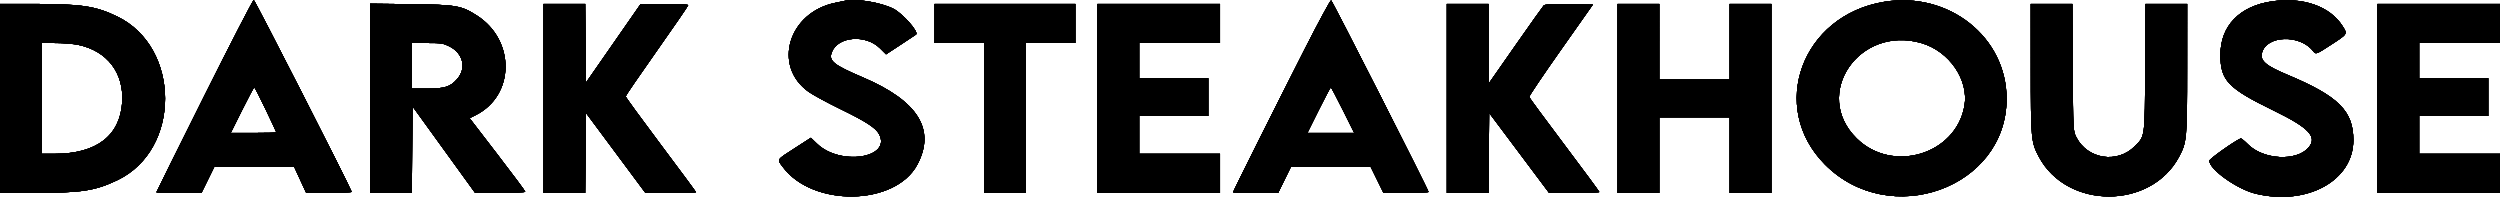 <svg fill="none" xmlns="http://www.w3.org/2000/svg" viewBox="0 0 1918 152"><path fill-rule="evenodd" clip-rule="evenodd" d="M156.747 73.502c-20.211 40.426-36.747 73.726-36.747 74 0 .274 7.78.498 17.29.498h17.29l4.92-10 4.92-10h61.277l4.608 10 4.608 10h17.627c9.695 0 17.477-.38 17.293-.845C266.931 139.802 195.542 0 194.689 0c-.658 0-17.731 33.076-37.942 73.502zM648.5.557c-1.1.254-4.475.961-7.5 1.569-36.105 7.264-48.54 48.429-20.635 68.308 3.374 2.403 14.46 8.413 24.635 13.355 19.407 9.425 26.994 14.365 29.497 19.205 9.499 18.37-30.027 24.382-47.684 7.253l-4.686-4.547-11.314 7.297c-15.58 10.05-14.786 8.909-10.378 14.915 22.901 31.197 86.375 30.189 103.34-1.641 14.277-26.786.594-48.784-41.531-66.77-22.959-9.802-26.617-12.759-24.071-19.456 4.62-12.151 26.022-13.879 36.964-2.984l4.636 4.617 11.364-7.46c6.249-4.102 11.507-7.586 11.683-7.742 2.256-1.994-10.218-16.125-17.482-19.803-9.519-4.821-28.684-8.002-36.838-6.116zm352.71 36.644C979.359 80.109 946 146.749 946 147.495c0 .278 7.78.505 17.29.505h17.29l4.92-10 4.92-10h61.16l4.92 10 4.92 10h17.29c9.51 0 17.28-.338 17.27-.75-.04-1.637-73.8-146.69-74.75-147.007-.56-.187-9.57 16.444-20.02 36.958zM1445.5 1.396c-63.27 10.471-88.93 80.803-45.5 124.694 49.77 50.302 139.24 18.169 139.46-50.09.15-47.44-44.39-82.808-93.96-74.604zm297.45-.335c-24.76 3.646-39.45 18.895-39.44 40.939 0 19.757 5.7 25.704 41.04 42.893 27.12 13.188 33.66 20.245 26.4 28.507-9.24 10.525-34.54 9.105-46.24-2.594-2.7-2.699-5.22-4.772-5.61-4.607-4.93 2.095-24.07 15.673-24.08 17.083-.07 6.677 21.33 21.914 35.58 25.334 39.41 9.462 74.9-10.02 74.9-41.116 0-22.341-11.43-33.707-50.26-49.989-17.06-7.155-21.38-10.849-19.84-16.983 3.38-13.449 29.21-14.32 39.23-1.323 2.09 2.706 2.09 2.706 13.73-4.846 12.91-8.372 12.78-8.173 8.81-14.413-9.69-15.201-30.35-22.399-54.22-18.885zM0 75.5V148l25.25-.008c37.423-.012 47.464-1.524 64.75-9.748 48.984-23.305 48.895-101.95-.142-125.609C73.221 4.608 62.568 3.02 25.25 3.008L0 3v72.5zm284-.086V148h31.973l.264-33.191.263-33.191 24 33.17 24 33.17 19.25.021c10.683.012 19.25-.377 19.25-.874 0-.493-9.612-13.393-21.361-28.668l-21.36-27.772 4.61-2.304c30.164-15.078 30.72-57.361 1.007-76.428-11.925-7.652-15.894-8.337-50.646-8.741L284 2.829v72.585zm133 .086V148h31.971l.265-30.726.264-30.726 22.841 30.726L495.181 148h19.41c10.675 0 19.409-.231 19.409-.514 0-.283-12.15-16.702-27-36.486-14.85-19.784-27-36.45-27-37.035 0-.585 10.8-16.356 24-35.048 13.2-18.691 24-34.419 24-34.951 0-.588-7.14-.947-18.25-.919l-18.25.048-21 30.191-21 30.191-.265-30.238L448.971 3H417v72.5zM717 18v15h38v115h32V33h38V3H717v15zm125 57.5V148h94v-30h-62V89h53V60h-53V33h62V3h-94v72.5zm268 0V148h31.97l.27-30.681.26-30.682 22.99 30.682L1188.47 148h19.27c10.59 0 19.26-.312 19.26-.693 0-.381-12.04-16.681-26.75-36.221-14.71-19.54-26.89-36.05-27.05-36.688-.17-.639 10.76-16.852 24.29-36.029L1222.07 3.5l-18.22-.273c-13.74-.206-18.54.04-19.49 1-.69.7-10.5 14.507-21.81 30.681L1142 64.316V3h-32v72.5zm131 0V148h32V90h54v58h32V3h-32v58h-54V3h-32v72.5zm317.02-23.25c.01 54.404.23 56.814 6.24 68.079 21.6 40.526 85.88 40.526 107.48 0 6.01-11.265 6.23-13.675 6.24-68.079L1678 3h-31.93l-.28 48.75c-.33 54.816-.01 52.472-8.11 60.568-13.36 13.359-36.14 9.806-44.71-6.975-2.47-4.843-2.47-4.843-2.76-53.593L1589.93 3H1558l.02 49.25zM1824 75.5V148h94v-30h-62V89h53V60h-53V33h62V3h-94v72.5zm-349.96-42.461c21.48 6.211 36.59 28.27 33.06 48.268-6.56 37.25-55.26 51.887-82.68 24.852-34.31-33.828 1.75-86.966 49.62-73.12zM60.131 34.44C82.357 39.151 95.19 55.98 93.728 78.5c-1.664 25.639-19.644 39.429-51.478 39.483L32 118V33l10.75.017c5.912.01 13.734.65 17.381 1.423zm284.635 1.131c10.589 5.277 13.3 16.728 5.943 25.107-5.21 5.935-9.425 7.275-22.959 7.3L316 68V33h11.804c10.672 0 12.298.246 16.962 2.571zM203.845 84.04c4.485 9.373 8.155 17.248 8.155 17.5 0 .253-7.873.46-17.496.46h-17.497l8.733-17.5c4.804-9.625 9.007-17.5 9.342-17.5.335 0 4.278 7.668 8.763 17.04zm826.415.46l8.73 17.5h-35.98l8.73-17.5c4.8-9.625 8.97-17.5 9.26-17.5.29 0 4.46 7.875 9.26 17.5z" fill="#000"/><path fill-rule="evenodd" clip-rule="evenodd" d="M156.747 73.502c-20.211 40.426-36.747 73.726-36.747 74 0 .274 7.78.498 17.29.498h17.29l4.92-10 4.92-10h61.277l4.608 10 4.608 10h17.627c9.695 0 17.477-.38 17.293-.845C266.931 139.802 195.542 0 194.689 0c-.658 0-17.731 33.076-37.942 73.502zM648.5.557c-1.1.254-4.475.961-7.5 1.569-36.105 7.264-48.54 48.429-20.635 68.308 3.374 2.403 14.46 8.413 24.635 13.355 19.407 9.425 26.994 14.365 29.497 19.205 9.499 18.37-30.027 24.382-47.684 7.253l-4.686-4.547-11.314 7.297c-15.58 10.05-14.786 8.909-10.378 14.915 22.901 31.197 86.375 30.189 103.34-1.641 14.277-26.786.594-48.784-41.531-66.77-22.959-9.802-26.617-12.759-24.071-19.456 4.62-12.151 26.022-13.879 36.964-2.984l4.636 4.617 11.364-7.46c6.249-4.102 11.507-7.586 11.683-7.742 2.256-1.994-10.218-16.125-17.482-19.803-9.519-4.821-28.684-8.002-36.838-6.116zm352.71 36.644C979.359 80.109 946 146.749 946 147.495c0 .278 7.78.505 17.29.505h17.29l4.92-10 4.92-10h61.16l4.92 10 4.92 10h17.29c9.51 0 17.28-.338 17.27-.75-.04-1.637-73.8-146.69-74.75-147.007-.56-.187-9.57 16.444-20.02 36.958zM1445.5 1.396c-63.27 10.471-88.93 80.803-45.5 124.694 49.77 50.302 139.24 18.169 139.46-50.09.15-47.44-44.39-82.808-93.96-74.604zm297.45-.335c-24.76 3.646-39.45 18.895-39.44 40.939 0 19.757 5.7 25.704 41.04 42.893 27.12 13.188 33.66 20.245 26.4 28.507-9.24 10.525-34.54 9.105-46.24-2.594-2.7-2.699-5.22-4.772-5.61-4.607-4.93 2.095-24.07 15.673-24.08 17.083-.07 6.677 21.33 21.914 35.58 25.334 39.41 9.462 74.9-10.02 74.9-41.116 0-22.341-11.43-33.707-50.26-49.989-17.06-7.155-21.38-10.849-19.84-16.983 3.38-13.449 29.21-14.32 39.23-1.323 2.09 2.706 2.09 2.706 13.73-4.846 12.91-8.372 12.78-8.173 8.81-14.413-9.69-15.201-30.35-22.399-54.22-18.885zM0 75.5V148l25.25-.008c37.423-.012 47.464-1.524 64.75-9.748 48.984-23.305 48.895-101.95-.142-125.609C73.221 4.608 62.568 3.02 25.25 3.008L0 3v72.5zm284-.086V148h31.973l.264-33.191.263-33.191 24 33.17 24 33.17 19.25.021c10.683.012 19.25-.377 19.25-.874 0-.493-9.612-13.393-21.361-28.668l-21.36-27.772 4.61-2.304c30.164-15.078 30.72-57.361 1.007-76.428-11.925-7.652-15.894-8.337-50.646-8.741L284 2.829v72.585zm133 .086V148h31.971l.265-30.726.264-30.726 22.841 30.726L495.181 148h19.41c10.675 0 19.409-.231 19.409-.514 0-.283-12.15-16.702-27-36.486-14.85-19.784-27-36.45-27-37.035 0-.585 10.8-16.356 24-35.048 13.2-18.691 24-34.419 24-34.951 0-.588-7.14-.947-18.25-.919l-18.25.048-21 30.191-21 30.191-.265-30.238L448.971 3H417v72.5zM717 18v15h38v115h32V33h38V3H717v15zm125 57.5V148h94v-30h-62V89h53V60h-53V33h62V3h-94v72.5zm268 0V148h31.97l.27-30.681.26-30.682 22.99 30.682L1188.47 148h19.27c10.59 0 19.26-.312 19.26-.693 0-.381-12.04-16.681-26.75-36.221-14.71-19.54-26.89-36.05-27.05-36.688-.17-.639 10.76-16.852 24.29-36.029L1222.07 3.5l-18.22-.273c-13.74-.206-18.54.04-19.49 1-.69.7-10.5 14.507-21.81 30.681L1142 64.316V3h-32v72.5zm131 0V148h32V90h54v58h32V3h-32v58h-54V3h-32v72.5zm317.02-23.25c.01 54.404.23 56.814 6.24 68.079 21.6 40.526 85.88 40.526 107.48 0 6.01-11.265 6.23-13.675 6.24-68.079L1678 3h-31.93l-.28 48.75c-.33 54.816-.01 52.472-8.11 60.568-13.36 13.359-36.14 9.806-44.71-6.975-2.47-4.843-2.47-4.843-2.76-53.593L1589.93 3H1558l.02 49.25zM1824 75.5V148h94v-30h-62V89h53V60h-53V33h62V3h-94v72.5zm-349.96-42.461c21.48 6.211 36.59 28.27 33.06 48.268-6.56 37.25-55.26 51.887-82.68 24.852-34.31-33.828 1.75-86.966 49.62-73.12zM60.131 34.44C82.357 39.151 95.19 55.98 93.728 78.5c-1.664 25.639-19.644 39.429-51.478 39.483L32 118V33l10.75.017c5.912.01 13.734.65 17.381 1.423zm284.635 1.131c10.589 5.277 13.3 16.728 5.943 25.107-5.21 5.935-9.425 7.275-22.959 7.3L316 68V33h11.804c10.672 0 12.298.246 16.962 2.571zM203.845 84.04c4.485 9.373 8.155 17.248 8.155 17.5 0 .253-7.873.46-17.496.46h-17.497l8.733-17.5c4.804-9.625 9.007-17.5 9.342-17.5.335 0 4.278 7.668 8.763 17.04zm826.415.46l8.73 17.5h-35.98l8.73-17.5c4.8-9.625 8.97-17.5 9.26-17.5.29 0 4.46 7.875 9.26 17.5z" fill="#000"/><path fill-rule="evenodd" clip-rule="evenodd" d="M156.747 73.502c-20.211 40.426-36.747 73.726-36.747 74 0 .274 7.78.498 17.29.498h17.29l4.92-10 4.92-10h61.277l4.608 10 4.608 10h17.627c9.695 0 17.477-.38 17.293-.845C266.931 139.802 195.542 0 194.689 0c-.658 0-17.731 33.076-37.942 73.502zM648.5.557c-1.1.254-4.475.961-7.5 1.569-36.105 7.264-48.54 48.429-20.635 68.308 3.374 2.403 14.46 8.413 24.635 13.355 19.407 9.425 26.994 14.365 29.497 19.205 9.499 18.37-30.027 24.382-47.684 7.253l-4.686-4.547-11.314 7.297c-15.58 10.05-14.786 8.909-10.378 14.915 22.901 31.197 86.375 30.189 103.34-1.641 14.277-26.786.594-48.784-41.531-66.77-22.959-9.802-26.617-12.759-24.071-19.456 4.62-12.151 26.022-13.879 36.964-2.984l4.636 4.617 11.364-7.46c6.249-4.102 11.507-7.586 11.683-7.742 2.256-1.994-10.218-16.125-17.482-19.803-9.519-4.821-28.684-8.002-36.838-6.116zm352.71 36.644C979.359 80.109 946 146.749 946 147.495c0 .278 7.78.505 17.29.505h17.29l4.92-10 4.92-10h61.16l4.92 10 4.92 10h17.29c9.51 0 17.28-.338 17.27-.75-.04-1.637-73.8-146.69-74.75-147.007-.56-.187-9.57 16.444-20.02 36.958zM1445.5 1.396c-63.27 10.471-88.93 80.803-45.5 124.694 49.77 50.302 139.24 18.169 139.46-50.09.15-47.44-44.39-82.808-93.96-74.604zm297.45-.335c-24.76 3.646-39.45 18.895-39.44 40.939 0 19.757 5.7 25.704 41.04 42.893 27.12 13.188 33.66 20.245 26.4 28.507-9.24 10.525-34.54 9.105-46.24-2.594-2.7-2.699-5.22-4.772-5.61-4.607-4.93 2.095-24.07 15.673-24.08 17.083-.07 6.677 21.33 21.914 35.58 25.334 39.41 9.462 74.9-10.02 74.9-41.116 0-22.341-11.43-33.707-50.26-49.989-17.06-7.155-21.38-10.849-19.84-16.983 3.38-13.449 29.21-14.32 39.23-1.323 2.09 2.706 2.09 2.706 13.73-4.846 12.91-8.372 12.78-8.173 8.81-14.413-9.69-15.201-30.35-22.399-54.22-18.885zM0 75.5V148l25.25-.008c37.423-.012 47.464-1.524 64.75-9.748 48.984-23.305 48.895-101.95-.142-125.609C73.221 4.608 62.568 3.02 25.25 3.008L0 3v72.5zm284-.086V148h31.973l.264-33.191.263-33.191 24 33.17 24 33.17 19.25.021c10.683.012 19.25-.377 19.25-.874 0-.493-9.612-13.393-21.361-28.668l-21.36-27.772 4.61-2.304c30.164-15.078 30.72-57.361 1.007-76.428-11.925-7.652-15.894-8.337-50.646-8.741L284 2.829v72.585zm133 .086V148h31.971l.265-30.726.264-30.726 22.841 30.726L495.181 148h19.41c10.675 0 19.409-.231 19.409-.514 0-.283-12.15-16.702-27-36.486-14.85-19.784-27-36.45-27-37.035 0-.585 10.8-16.356 24-35.048 13.2-18.691 24-34.419 24-34.951 0-.588-7.14-.947-18.25-.919l-18.25.048-21 30.191-21 30.191-.265-30.238L448.971 3H417v72.5zM717 18v15h38v115h32V33h38V3H717v15zm125 57.5V148h94v-30h-62V89h53V60h-53V33h62V3h-94v72.5zm268 0V148h31.97l.27-30.681.26-30.682 22.99 30.682L1188.47 148h19.27c10.59 0 19.26-.312 19.26-.693 0-.381-12.04-16.681-26.75-36.221-14.71-19.54-26.89-36.05-27.05-36.688-.17-.639 10.76-16.852 24.29-36.029L1222.07 3.5l-18.22-.273c-13.74-.206-18.54.04-19.49 1-.69.7-10.5 14.507-21.81 30.681L1142 64.316V3h-32v72.5zm131 0V148h32V90h54v58h32V3h-32v58h-54V3h-32v72.5zm317.02-23.25c.01 54.404.23 56.814 6.24 68.079 21.6 40.526 85.88 40.526 107.48 0 6.01-11.265 6.23-13.675 6.24-68.079L1678 3h-31.93l-.28 48.75c-.33 54.816-.01 52.472-8.11 60.568-13.36 13.359-36.14 9.806-44.71-6.975-2.47-4.843-2.47-4.843-2.76-53.593L1589.93 3H1558l.02 49.25zM1824 75.5V148h94v-30h-62V89h53V60h-53V33h62V3h-94v72.5zm-349.96-42.461c21.48 6.211 36.59 28.27 33.06 48.268-6.56 37.25-55.26 51.887-82.68 24.852-34.31-33.828 1.75-86.966 49.62-73.12zM60.131 34.44C82.357 39.151 95.19 55.98 93.728 78.5c-1.664 25.639-19.644 39.429-51.478 39.483L32 118V33l10.75.017c5.912.01 13.734.65 17.381 1.423zm284.635 1.131c10.589 5.277 13.3 16.728 5.943 25.107-5.21 5.935-9.425 7.275-22.959 7.3L316 68V33h11.804c10.672 0 12.298.246 16.962 2.571zM203.845 84.04c4.485 9.373 8.155 17.248 8.155 17.5 0 .253-7.873.46-17.496.46h-17.497l8.733-17.5c4.804-9.625 9.007-17.5 9.342-17.5.335 0 4.278 7.668 8.763 17.04zm826.415.46l8.73 17.5h-35.98l8.73-17.5c4.8-9.625 8.97-17.5 9.26-17.5.29 0 4.46 7.875 9.26 17.5z" fill="#000"/><path fill-rule="evenodd" clip-rule="evenodd" d="M156.747 73.502c-20.211 40.426-36.747 73.726-36.747 74 0 .274 7.78.498 17.29.498h17.29l4.92-10 4.92-10h61.277l4.608 10 4.608 10h17.627c9.695 0 17.477-.38 17.293-.845C266.931 139.802 195.542 0 194.689 0c-.658 0-17.731 33.076-37.942 73.502zM648.5.557c-1.1.254-4.475.961-7.5 1.569-36.105 7.264-48.54 48.429-20.635 68.308 3.374 2.403 14.46 8.413 24.635 13.355 19.407 9.425 26.994 14.365 29.497 19.205 9.499 18.37-30.027 24.382-47.684 7.253l-4.686-4.547-11.314 7.297c-15.58 10.05-14.786 8.909-10.378 14.915 22.901 31.197 86.375 30.189 103.34-1.641 14.277-26.786.594-48.784-41.531-66.77-22.959-9.802-26.617-12.759-24.071-19.456 4.62-12.151 26.022-13.879 36.964-2.984l4.636 4.617 11.364-7.46c6.249-4.102 11.507-7.586 11.683-7.742 2.256-1.994-10.218-16.125-17.482-19.803-9.519-4.821-28.684-8.002-36.838-6.116zm352.71 36.644C979.359 80.109 946 146.749 946 147.495c0 .278 7.78.505 17.29.505h17.29l4.92-10 4.92-10h61.16l4.92 10 4.92 10h17.29c9.51 0 17.28-.338 17.27-.75-.04-1.637-73.8-146.69-74.75-147.007-.56-.187-9.57 16.444-20.02 36.958zM1445.5 1.396c-63.27 10.471-88.93 80.803-45.5 124.694 49.77 50.302 139.24 18.169 139.46-50.09.15-47.44-44.39-82.808-93.96-74.604zm297.45-.335c-24.76 3.646-39.45 18.895-39.44 40.939 0 19.757 5.7 25.704 41.04 42.893 27.12 13.188 33.66 20.245 26.4 28.507-9.24 10.525-34.54 9.105-46.24-2.594-2.7-2.699-5.22-4.772-5.61-4.607-4.93 2.095-24.07 15.673-24.08 17.083-.07 6.677 21.33 21.914 35.58 25.334 39.41 9.462 74.9-10.02 74.9-41.116 0-22.341-11.43-33.707-50.26-49.989-17.06-7.155-21.38-10.849-19.84-16.983 3.38-13.449 29.21-14.32 39.23-1.323 2.09 2.706 2.09 2.706 13.73-4.846 12.91-8.372 12.78-8.173 8.81-14.413-9.69-15.201-30.35-22.399-54.22-18.885zM0 75.5V148l25.25-.008c37.423-.012 47.464-1.524 64.75-9.748 48.984-23.305 48.895-101.95-.142-125.609C73.221 4.608 62.568 3.02 25.25 3.008L0 3v72.5zm284-.086V148h31.973l.264-33.191.263-33.191 24 33.17 24 33.17 19.25.021c10.683.012 19.25-.377 19.25-.874 0-.493-9.612-13.393-21.361-28.668l-21.36-27.772 4.61-2.304c30.164-15.078 30.72-57.361 1.007-76.428-11.925-7.652-15.894-8.337-50.646-8.741L284 2.829v72.585zm133 .086V148h31.971l.265-30.726.264-30.726 22.841 30.726L495.181 148h19.41c10.675 0 19.409-.231 19.409-.514 0-.283-12.15-16.702-27-36.486-14.85-19.784-27-36.45-27-37.035 0-.585 10.8-16.356 24-35.048 13.2-18.691 24-34.419 24-34.951 0-.588-7.14-.947-18.25-.919l-18.25.048-21 30.191-21 30.191-.265-30.238L448.971 3H417v72.5zM717 18v15h38v115h32V33h38V3H717v15zm125 57.5V148h94v-30h-62V89h53V60h-53V33h62V3h-94v72.5zm268 0V148h31.97l.27-30.681.26-30.682 22.99 30.682L1188.47 148h19.27c10.59 0 19.26-.312 19.26-.693 0-.381-12.04-16.681-26.75-36.221-14.71-19.54-26.89-36.05-27.05-36.688-.17-.639 10.76-16.852 24.29-36.029L1222.07 3.5l-18.22-.273c-13.74-.206-18.54.04-19.49 1-.69.7-10.5 14.507-21.81 30.681L1142 64.316V3h-32v72.5zm131 0V148h32V90h54v58h32V3h-32v58h-54V3h-32v72.5zm317.02-23.25c.01 54.404.23 56.814 6.24 68.079 21.6 40.526 85.88 40.526 107.48 0 6.01-11.265 6.23-13.675 6.24-68.079L1678 3h-31.93l-.28 48.75c-.33 54.816-.01 52.472-8.11 60.568-13.36 13.359-36.14 9.806-44.71-6.975-2.47-4.843-2.47-4.843-2.76-53.593L1589.93 3H1558l.02 49.25zM1824 75.5V148h94v-30h-62V89h53V60h-53V33h62V3h-94v72.5zm-349.96-42.461c21.48 6.211 36.59 28.27 33.06 48.268-6.56 37.25-55.26 51.887-82.68 24.852-34.31-33.828 1.75-86.966 49.62-73.12zM60.131 34.44C82.357 39.151 95.19 55.98 93.728 78.5c-1.664 25.639-19.644 39.429-51.478 39.483L32 118V33l10.75.017c5.912.01 13.734.65 17.381 1.423zm284.635 1.131c10.589 5.277 13.3 16.728 5.943 25.107-5.21 5.935-9.425 7.275-22.959 7.3L316 68V33h11.804c10.672 0 12.298.246 16.962 2.571zM203.845 84.04c4.485 9.373 8.155 17.248 8.155 17.5 0 .253-7.873.46-17.496.46h-17.497l8.733-17.5c4.804-9.625 9.007-17.5 9.342-17.5.335 0 4.278 7.668 8.763 17.04zm826.415.46l8.73 17.5h-35.98l8.73-17.5c4.8-9.625 8.97-17.5 9.26-17.5.29 0 4.46 7.875 9.26 17.5z" fill="#000"/><path fill-rule="evenodd" clip-rule="evenodd" d="M156.747 73.502c-20.211 40.426-36.747 73.726-36.747 74 0 .274 7.78.498 17.29.498h17.29l4.92-10 4.92-10h61.277l4.608 10 4.608 10h17.627c9.695 0 17.477-.38 17.293-.845C266.931 139.802 195.542 0 194.689 0c-.658 0-17.731 33.076-37.942 73.502zM648.5.557c-1.1.254-4.475.961-7.5 1.569-36.105 7.264-48.54 48.429-20.635 68.308 3.374 2.403 14.46 8.413 24.635 13.355 19.407 9.425 26.994 14.365 29.497 19.205 9.499 18.37-30.027 24.382-47.684 7.253l-4.686-4.547-11.314 7.297c-15.58 10.05-14.786 8.909-10.378 14.915 22.901 31.197 86.375 30.189 103.34-1.641 14.277-26.786.594-48.784-41.531-66.77-22.959-9.802-26.617-12.759-24.071-19.456 4.62-12.151 26.022-13.879 36.964-2.984l4.636 4.617 11.364-7.46c6.249-4.102 11.507-7.586 11.683-7.742 2.256-1.994-10.218-16.125-17.482-19.803-9.519-4.821-28.684-8.002-36.838-6.116zm352.71 36.644C979.359 80.109 946 146.749 946 147.495c0 .278 7.78.505 17.29.505h17.29l4.92-10 4.92-10h61.16l4.92 10 4.92 10h17.29c9.51 0 17.28-.338 17.27-.75-.04-1.637-73.8-146.69-74.75-147.007-.56-.187-9.57 16.444-20.02 36.958zM1445.5 1.396c-63.27 10.471-88.93 80.803-45.5 124.694 49.77 50.302 139.24 18.169 139.46-50.09.15-47.44-44.39-82.808-93.96-74.604zm297.45-.335c-24.76 3.646-39.45 18.895-39.44 40.939 0 19.757 5.7 25.704 41.04 42.893 27.12 13.188 33.66 20.245 26.4 28.507-9.24 10.525-34.54 9.105-46.24-2.594-2.7-2.699-5.22-4.772-5.61-4.607-4.93 2.095-24.07 15.673-24.08 17.083-.07 6.677 21.33 21.914 35.58 25.334 39.41 9.462 74.9-10.02 74.9-41.116 0-22.341-11.43-33.707-50.26-49.989-17.06-7.155-21.38-10.849-19.84-16.983 3.38-13.449 29.21-14.32 39.23-1.323 2.09 2.706 2.09 2.706 13.73-4.846 12.91-8.372 12.78-8.173 8.81-14.413-9.69-15.201-30.35-22.399-54.22-18.885zM0 75.5V148l25.25-.008c37.423-.012 47.464-1.524 64.75-9.748 48.984-23.305 48.895-101.95-.142-125.609C73.221 4.608 62.568 3.02 25.25 3.008L0 3v72.5zm284-.086V148h31.973l.264-33.191.263-33.191 24 33.17 24 33.17 19.25.021c10.683.012 19.25-.377 19.25-.874 0-.493-9.612-13.393-21.361-28.668l-21.36-27.772 4.61-2.304c30.164-15.078 30.72-57.361 1.007-76.428-11.925-7.652-15.894-8.337-50.646-8.741L284 2.829v72.585zm133 .086V148h31.971l.265-30.726.264-30.726 22.841 30.726L495.181 148h19.41c10.675 0 19.409-.231 19.409-.514 0-.283-12.15-16.702-27-36.486-14.85-19.784-27-36.45-27-37.035 0-.585 10.8-16.356 24-35.048 13.2-18.691 24-34.419 24-34.951 0-.588-7.14-.947-18.25-.919l-18.25.048-21 30.191-21 30.191-.265-30.238L448.971 3H417v72.5zM717 18v15h38v115h32V33h38V3H717v15zm125 57.5V148h94v-30h-62V89h53V60h-53V33h62V3h-94v72.5zm268 0V148h31.97l.27-30.681.26-30.682 22.99 30.682L1188.47 148h19.27c10.59 0 19.26-.312 19.26-.693 0-.381-12.04-16.681-26.75-36.221-14.71-19.54-26.89-36.05-27.05-36.688-.17-.639 10.76-16.852 24.29-36.029L1222.07 3.5l-18.22-.273c-13.74-.206-18.54.04-19.49 1-.69.7-10.5 14.507-21.81 30.681L1142 64.316V3h-32v72.5zm131 0V148h32V90h54v58h32V3h-32v58h-54V3h-32v72.5zm317.02-23.25c.01 54.404.23 56.814 6.24 68.079 21.6 40.526 85.88 40.526 107.48 0 6.01-11.265 6.23-13.675 6.24-68.079L1678 3h-31.93l-.28 48.75c-.33 54.816-.01 52.472-8.11 60.568-13.36 13.359-36.14 9.806-44.71-6.975-2.47-4.843-2.47-4.843-2.76-53.593L1589.93 3H1558l.02 49.25zM1824 75.5V148h94v-30h-62V89h53V60h-53V33h62V3h-94v72.5zm-349.96-42.461c21.48 6.211 36.59 28.27 33.06 48.268-6.56 37.25-55.26 51.887-82.68 24.852-34.31-33.828 1.75-86.966 49.62-73.12zM60.131 34.44C82.357 39.151 95.19 55.98 93.728 78.5c-1.664 25.639-19.644 39.429-51.478 39.483L32 118V33l10.75.017c5.912.01 13.734.65 17.381 1.423zm284.635 1.131c10.589 5.277 13.3 16.728 5.943 25.107-5.21 5.935-9.425 7.275-22.959 7.3L316 68V33h11.804c10.672 0 12.298.246 16.962 2.571zM203.845 84.04c4.485 9.373 8.155 17.248 8.155 17.5 0 .253-7.873.46-17.496.46h-17.497l8.733-17.5c4.804-9.625 9.007-17.5 9.342-17.5.335 0 4.278 7.668 8.763 17.04zm826.415.46l8.73 17.5h-35.98l8.73-17.5c4.8-9.625 8.97-17.5 9.26-17.5.29 0 4.46 7.875 9.26 17.5z" fill="#000"/><path fill-rule="evenodd" clip-rule="evenodd" d="M156.747 73.502c-20.211 40.426-36.747 73.726-36.747 74 0 .274 7.78.498 17.29.498h17.29l4.92-10 4.92-10h61.277l4.608 10 4.608 10h17.627c9.695 0 17.477-.38 17.293-.845C266.931 139.802 195.542 0 194.689 0c-.658 0-17.731 33.076-37.942 73.502zM648.5.557c-1.1.254-4.475.961-7.5 1.569-36.105 7.264-48.54 48.429-20.635 68.308 3.374 2.403 14.46 8.413 24.635 13.355 19.407 9.425 26.994 14.365 29.497 19.205 9.499 18.37-30.027 24.382-47.684 7.253l-4.686-4.547-11.314 7.297c-15.58 10.05-14.786 8.909-10.378 14.915 22.901 31.197 86.375 30.189 103.34-1.641 14.277-26.786.594-48.784-41.531-66.77-22.959-9.802-26.617-12.759-24.071-19.456 4.62-12.151 26.022-13.879 36.964-2.984l4.636 4.617 11.364-7.46c6.249-4.102 11.507-7.586 11.683-7.742 2.256-1.994-10.218-16.125-17.482-19.803-9.519-4.821-28.684-8.002-36.838-6.116zm352.71 36.644C979.359 80.109 946 146.749 946 147.495c0 .278 7.78.505 17.29.505h17.29l4.92-10 4.92-10h61.16l4.92 10 4.92 10h17.29c9.51 0 17.28-.338 17.27-.75-.04-1.637-73.8-146.69-74.75-147.007-.56-.187-9.57 16.444-20.02 36.958zM1445.5 1.396c-63.27 10.471-88.93 80.803-45.5 124.694 49.77 50.302 139.24 18.169 139.46-50.09.15-47.44-44.39-82.808-93.96-74.604zm297.45-.335c-24.76 3.646-39.45 18.895-39.44 40.939 0 19.757 5.7 25.704 41.04 42.893 27.12 13.188 33.66 20.245 26.4 28.507-9.24 10.525-34.54 9.105-46.24-2.594-2.7-2.699-5.22-4.772-5.61-4.607-4.93 2.095-24.07 15.673-24.08 17.083-.07 6.677 21.33 21.914 35.58 25.334 39.41 9.462 74.9-10.02 74.9-41.116 0-22.341-11.43-33.707-50.26-49.989-17.06-7.155-21.38-10.849-19.84-16.983 3.38-13.449 29.21-14.32 39.23-1.323 2.09 2.706 2.09 2.706 13.73-4.846 12.91-8.372 12.78-8.173 8.81-14.413-9.69-15.201-30.35-22.399-54.22-18.885zM0 75.5V148l25.25-.008c37.423-.012 47.464-1.524 64.75-9.748 48.984-23.305 48.895-101.95-.142-125.609C73.221 4.608 62.568 3.02 25.25 3.008L0 3v72.5zm284-.086V148h31.973l.264-33.191.263-33.191 24 33.17 24 33.17 19.25.021c10.683.012 19.25-.377 19.25-.874 0-.493-9.612-13.393-21.361-28.668l-21.36-27.772 4.61-2.304c30.164-15.078 30.72-57.361 1.007-76.428-11.925-7.652-15.894-8.337-50.646-8.741L284 2.829v72.585zm133 .086V148h31.971l.265-30.726.264-30.726 22.841 30.726L495.181 148h19.41c10.675 0 19.409-.231 19.409-.514 0-.283-12.15-16.702-27-36.486-14.85-19.784-27-36.45-27-37.035 0-.585 10.8-16.356 24-35.048 13.2-18.691 24-34.419 24-34.951 0-.588-7.14-.947-18.25-.919l-18.25.048-21 30.191-21 30.191-.265-30.238L448.971 3H417v72.5zM717 18v15h38v115h32V33h38V3H717v15zm125 57.5V148h94v-30h-62V89h53V60h-53V33h62V3h-94v72.5zm268 0V148h31.97l.27-30.681.26-30.682 22.99 30.682L1188.47 148h19.27c10.59 0 19.26-.312 19.26-.693 0-.381-12.04-16.681-26.75-36.221-14.71-19.54-26.89-36.05-27.05-36.688-.17-.639 10.76-16.852 24.29-36.029L1222.07 3.5l-18.22-.273c-13.74-.206-18.54.04-19.49 1-.69.7-10.5 14.507-21.81 30.681L1142 64.316V3h-32v72.5zm131 0V148h32V90h54v58h32V3h-32v58h-54V3h-32v72.5zm317.02-23.25c.01 54.404.23 56.814 6.24 68.079 21.6 40.526 85.88 40.526 107.48 0 6.01-11.265 6.23-13.675 6.24-68.079L1678 3h-31.93l-.28 48.75c-.33 54.816-.01 52.472-8.11 60.568-13.36 13.359-36.14 9.806-44.71-6.975-2.47-4.843-2.47-4.843-2.76-53.593L1589.93 3H1558l.02 49.25zM1824 75.5V148h94v-30h-62V89h53V60h-53V33h62V3h-94v72.5zm-349.96-42.461c21.48 6.211 36.59 28.27 33.06 48.268-6.56 37.25-55.26 51.887-82.68 24.852-34.31-33.828 1.75-86.966 49.62-73.12zM60.131 34.44C82.357 39.151 95.19 55.98 93.728 78.5c-1.664 25.639-19.644 39.429-51.478 39.483L32 118V33l10.75.017c5.912.01 13.734.65 17.381 1.423zm284.635 1.131c10.589 5.277 13.3 16.728 5.943 25.107-5.21 5.935-9.425 7.275-22.959 7.3L316 68V33h11.804c10.672 0 12.298.246 16.962 2.571zM203.845 84.04c4.485 9.373 8.155 17.248 8.155 17.5 0 .253-7.873.46-17.496.46h-17.497l8.733-17.5c4.804-9.625 9.007-17.5 9.342-17.5.335 0 4.278 7.668 8.763 17.04zm826.415.46l8.73 17.5h-35.98l8.73-17.5c4.8-9.625 8.97-17.5 9.26-17.5.29 0 4.46 7.875 9.26 17.5z" fill="#000"/><path fill-rule="evenodd" clip-rule="evenodd" d="M156.747 73.502c-20.211 40.426-36.747 73.726-36.747 74 0 .274 7.78.498 17.29.498h17.29l4.92-10 4.92-10h61.277l4.608 10 4.608 10h17.627c9.695 0 17.477-.38 17.293-.845C266.931 139.802 195.542 0 194.689 0c-.658 0-17.731 33.076-37.942 73.502zM648.5.557c-1.1.254-4.475.961-7.5 1.569-36.105 7.264-48.54 48.429-20.635 68.308 3.374 2.403 14.46 8.413 24.635 13.355 19.407 9.425 26.994 14.365 29.497 19.205 9.499 18.37-30.027 24.382-47.684 7.253l-4.686-4.547-11.314 7.297c-15.58 10.05-14.786 8.909-10.378 14.915 22.901 31.197 86.375 30.189 103.34-1.641 14.277-26.786.594-48.784-41.531-66.77-22.959-9.802-26.617-12.759-24.071-19.456 4.62-12.151 26.022-13.879 36.964-2.984l4.636 4.617 11.364-7.46c6.249-4.102 11.507-7.586 11.683-7.742 2.256-1.994-10.218-16.125-17.482-19.803-9.519-4.821-28.684-8.002-36.838-6.116zm352.71 36.644C979.359 80.109 946 146.749 946 147.495c0 .278 7.78.505 17.29.505h17.29l4.92-10 4.92-10h61.16l4.92 10 4.92 10h17.29c9.51 0 17.28-.338 17.27-.75-.04-1.637-73.8-146.69-74.75-147.007-.56-.187-9.57 16.444-20.02 36.958zM1445.5 1.396c-63.27 10.471-88.93 80.803-45.5 124.694 49.77 50.302 139.24 18.169 139.46-50.09.15-47.44-44.39-82.808-93.96-74.604zm297.45-.335c-24.76 3.646-39.45 18.895-39.44 40.939 0 19.757 5.7 25.704 41.04 42.893 27.12 13.188 33.66 20.245 26.4 28.507-9.24 10.525-34.54 9.105-46.24-2.594-2.7-2.699-5.22-4.772-5.61-4.607-4.93 2.095-24.07 15.673-24.08 17.083-.07 6.677 21.33 21.914 35.58 25.334 39.41 9.462 74.9-10.02 74.9-41.116 0-22.341-11.43-33.707-50.26-49.989-17.06-7.155-21.38-10.849-19.84-16.983 3.38-13.449 29.21-14.32 39.23-1.323 2.09 2.706 2.09 2.706 13.73-4.846 12.91-8.372 12.78-8.173 8.81-14.413-9.69-15.201-30.35-22.399-54.22-18.885zM0 75.5V148l25.25-.008c37.423-.012 47.464-1.524 64.75-9.748 48.984-23.305 48.895-101.95-.142-125.609C73.221 4.608 62.568 3.02 25.25 3.008L0 3v72.5zm284-.086V148h31.973l.264-33.191.263-33.191 24 33.17 24 33.17 19.25.021c10.683.012 19.25-.377 19.25-.874 0-.493-9.612-13.393-21.361-28.668l-21.36-27.772 4.61-2.304c30.164-15.078 30.72-57.361 1.007-76.428-11.925-7.652-15.894-8.337-50.646-8.741L284 2.829v72.585zm133 .086V148h31.971l.265-30.726.264-30.726 22.841 30.726L495.181 148h19.41c10.675 0 19.409-.231 19.409-.514 0-.283-12.15-16.702-27-36.486-14.85-19.784-27-36.45-27-37.035 0-.585 10.8-16.356 24-35.048 13.2-18.691 24-34.419 24-34.951 0-.588-7.14-.947-18.25-.919l-18.25.048-21 30.191-21 30.191-.265-30.238L448.971 3H417v72.5zM717 18v15h38v115h32V33h38V3H717v15zm125 57.5V148h94v-30h-62V89h53V60h-53V33h62V3h-94v72.5zm268 0V148h31.97l.27-30.681.26-30.682 22.99 30.682L1188.47 148h19.27c10.59 0 19.26-.312 19.26-.693 0-.381-12.04-16.681-26.75-36.221-14.71-19.54-26.89-36.05-27.05-36.688-.17-.639 10.76-16.852 24.29-36.029L1222.07 3.5l-18.22-.273c-13.74-.206-18.54.04-19.49 1-.69.7-10.5 14.507-21.81 30.681L1142 64.316V3h-32v72.5zm131 0V148h32V90h54v58h32V3h-32v58h-54V3h-32v72.5zm317.02-23.25c.01 54.404.23 56.814 6.24 68.079 21.6 40.526 85.88 40.526 107.48 0 6.01-11.265 6.23-13.675 6.24-68.079L1678 3h-31.93l-.28 48.75c-.33 54.816-.01 52.472-8.11 60.568-13.36 13.359-36.14 9.806-44.71-6.975-2.47-4.843-2.47-4.843-2.76-53.593L1589.93 3H1558l.02 49.25zM1824 75.5V148h94v-30h-62V89h53V60h-53V33h62V3h-94v72.5zm-349.96-42.461c21.48 6.211 36.59 28.27 33.06 48.268-6.56 37.25-55.26 51.887-82.68 24.852-34.31-33.828 1.75-86.966 49.62-73.12zM60.131 34.44C82.357 39.151 95.19 55.98 93.728 78.5c-1.664 25.639-19.644 39.429-51.478 39.483L32 118V33l10.75.017c5.912.01 13.734.65 17.381 1.423zm284.635 1.131c10.589 5.277 13.3 16.728 5.943 25.107-5.21 5.935-9.425 7.275-22.959 7.3L316 68V33h11.804c10.672 0 12.298.246 16.962 2.571zM203.845 84.04c4.485 9.373 8.155 17.248 8.155 17.5 0 .253-7.873.46-17.496.46h-17.497l8.733-17.5c4.804-9.625 9.007-17.5 9.342-17.5.335 0 4.278 7.668 8.763 17.04zm826.415.46l8.73 17.5h-35.98l8.73-17.5c4.8-9.625 8.97-17.5 9.26-17.5.29 0 4.46 7.875 9.26 17.5z" fill="#000"/></svg>